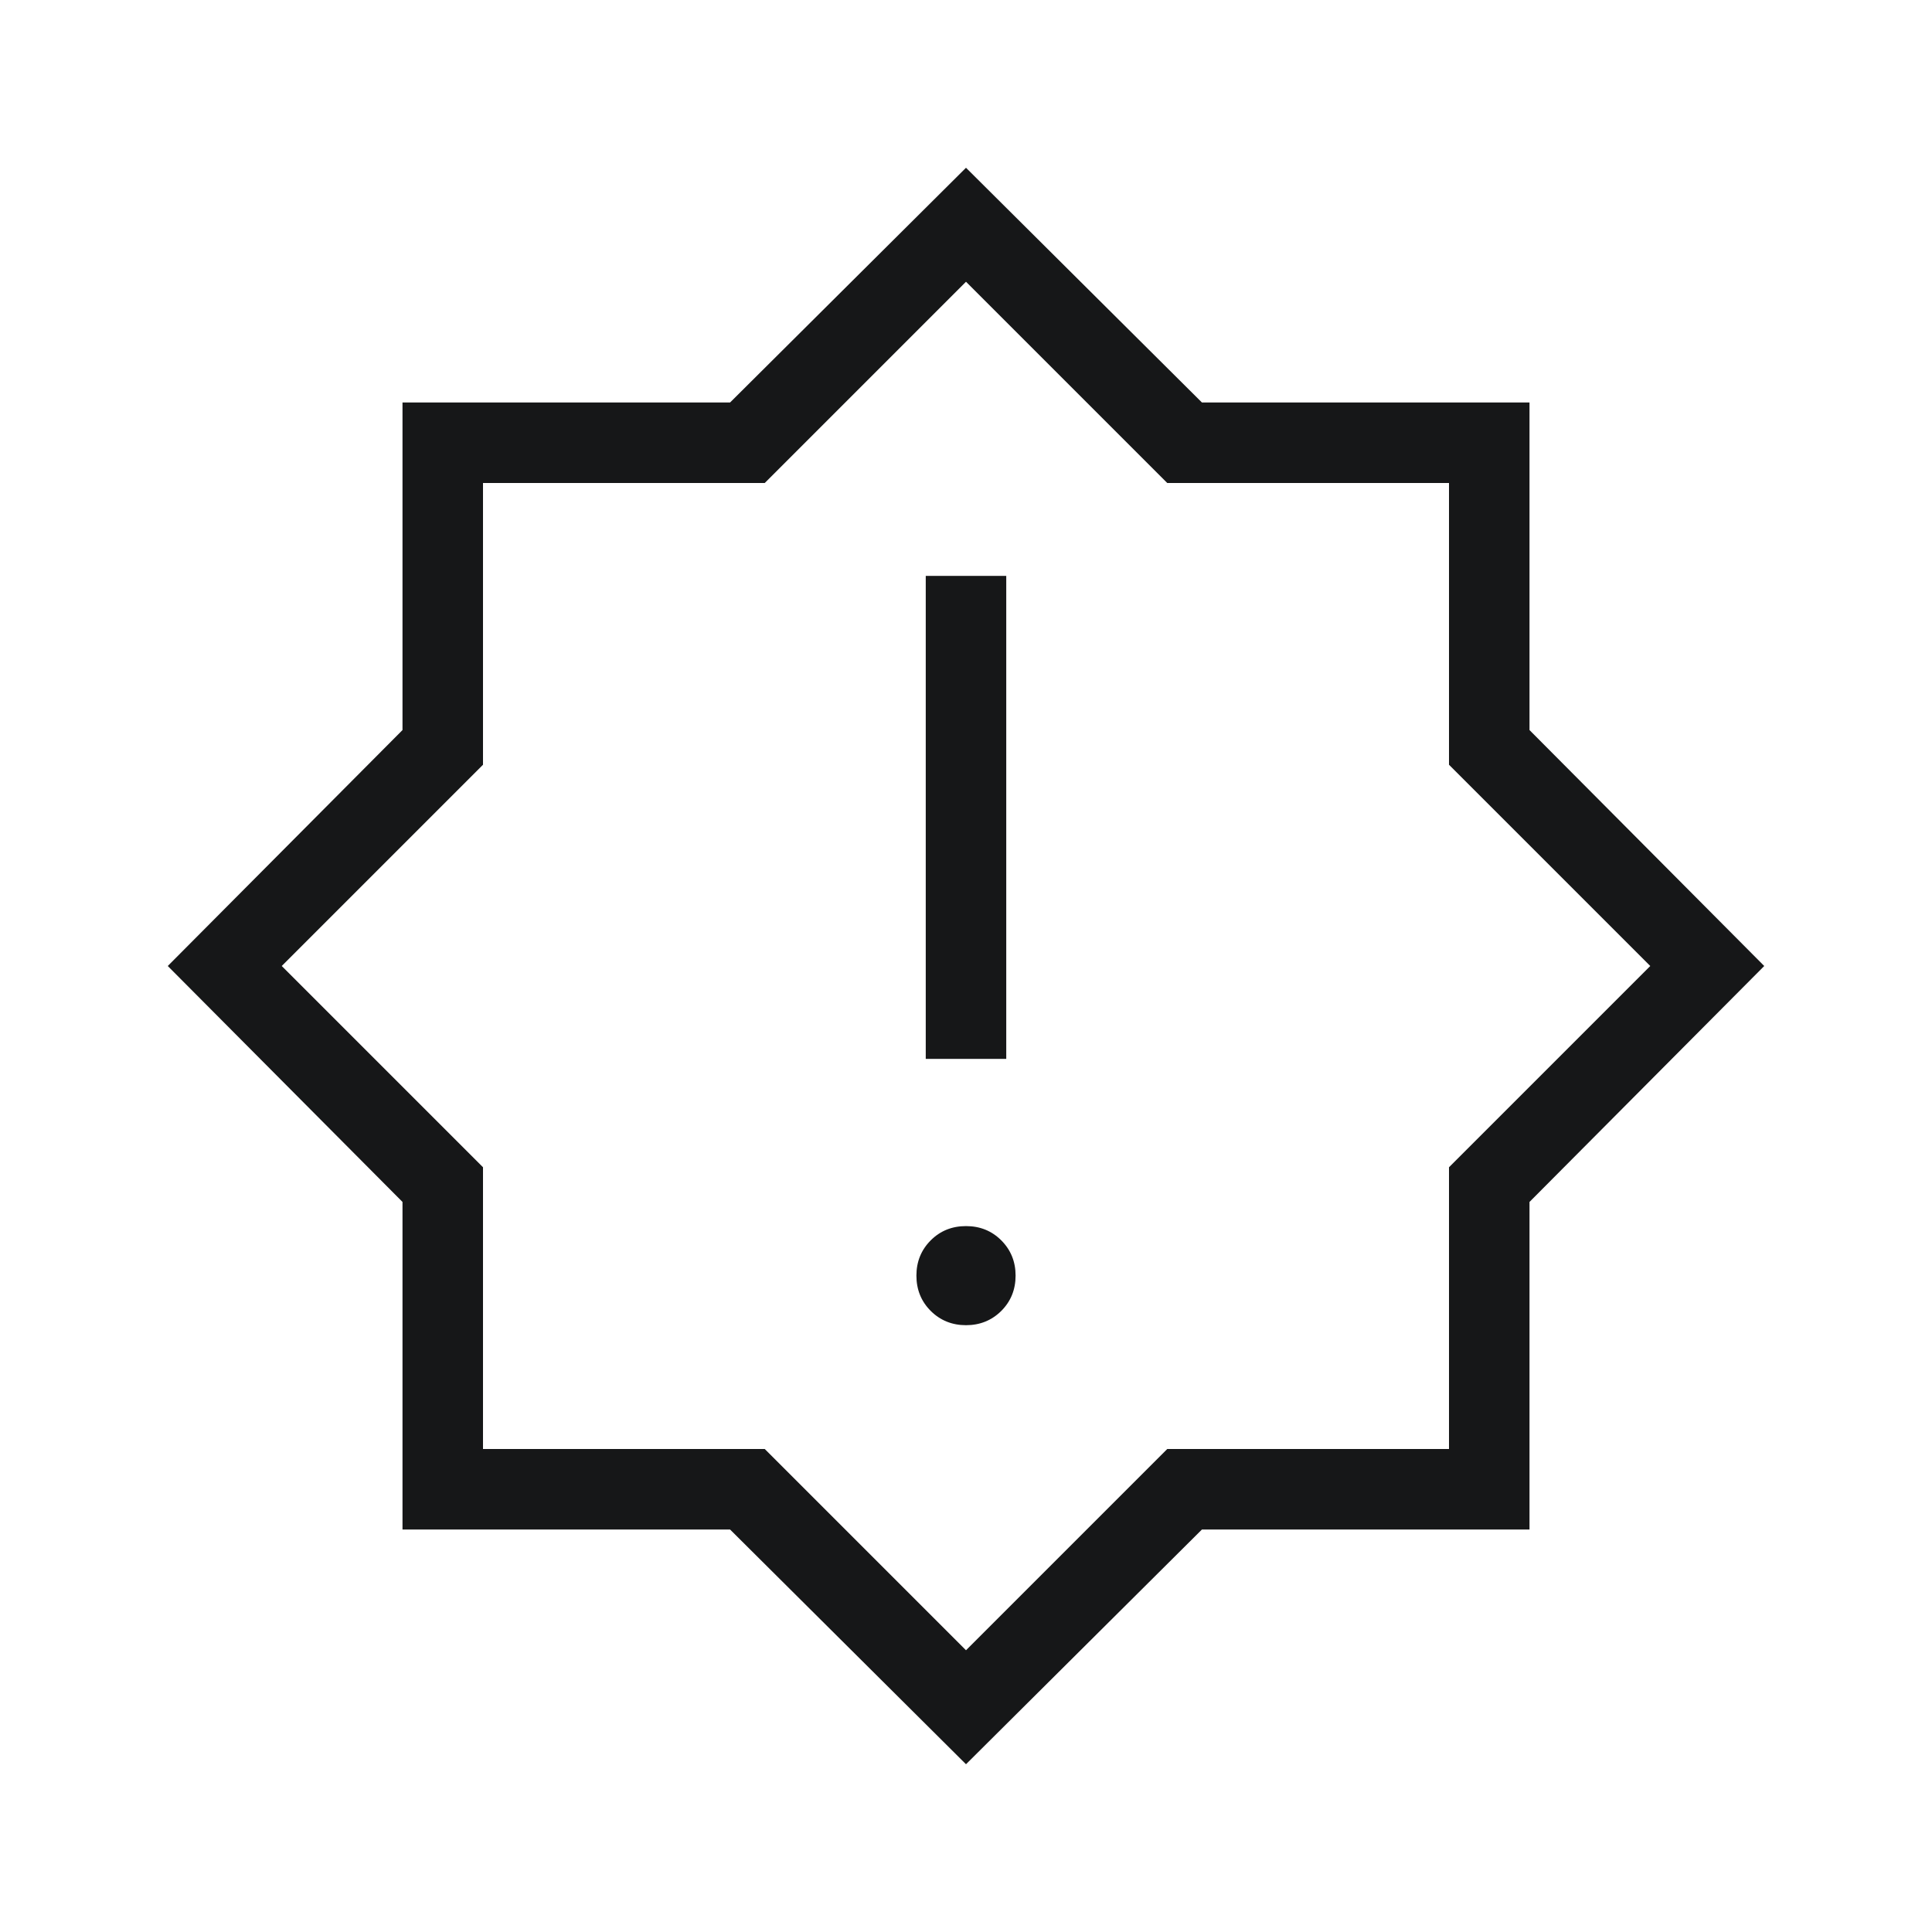 <svg width="24" height="24" viewBox="0 0 24 24" fill="none" xmlns="http://www.w3.org/2000/svg">
<mask id="mask0_4330_96483" style="mask-type:alpha" maskUnits="userSpaceOnUse" x="0" y="0" width="24" height="24">
<rect width="24" height="24" fill="#D9D9D9"/>
</mask>
<g mask="url(#mask0_4330_96483)">
<path d="M12 16.462C12.174 16.462 12.32 16.402 12.438 16.285C12.556 16.167 12.616 16.021 12.616 15.846C12.616 15.672 12.556 15.526 12.438 15.408C12.32 15.29 12.174 15.231 12 15.231C11.826 15.231 11.68 15.29 11.562 15.408C11.444 15.526 11.384 15.672 11.384 15.846C11.384 16.021 11.444 16.167 11.562 16.285C11.68 16.402 11.826 16.462 12 16.462ZM11.5 13.154H12.5V7.154H11.5V13.154ZM12 21.916L9.069 19H5V14.931L2.084 12L5 9.069V5H9.069L12 2.084L14.931 5H19V9.069L21.916 12L19 14.931V19H14.931L12 21.916ZM12 20.5L14.5 18H18V14.5L20.5 12L18 9.5V6H14.5L12 3.5L9.5 6H6V9.5L3.5 12L6 14.5V18H9.5L12 20.5Z" fill="#161718"/>
</g>
</svg>

